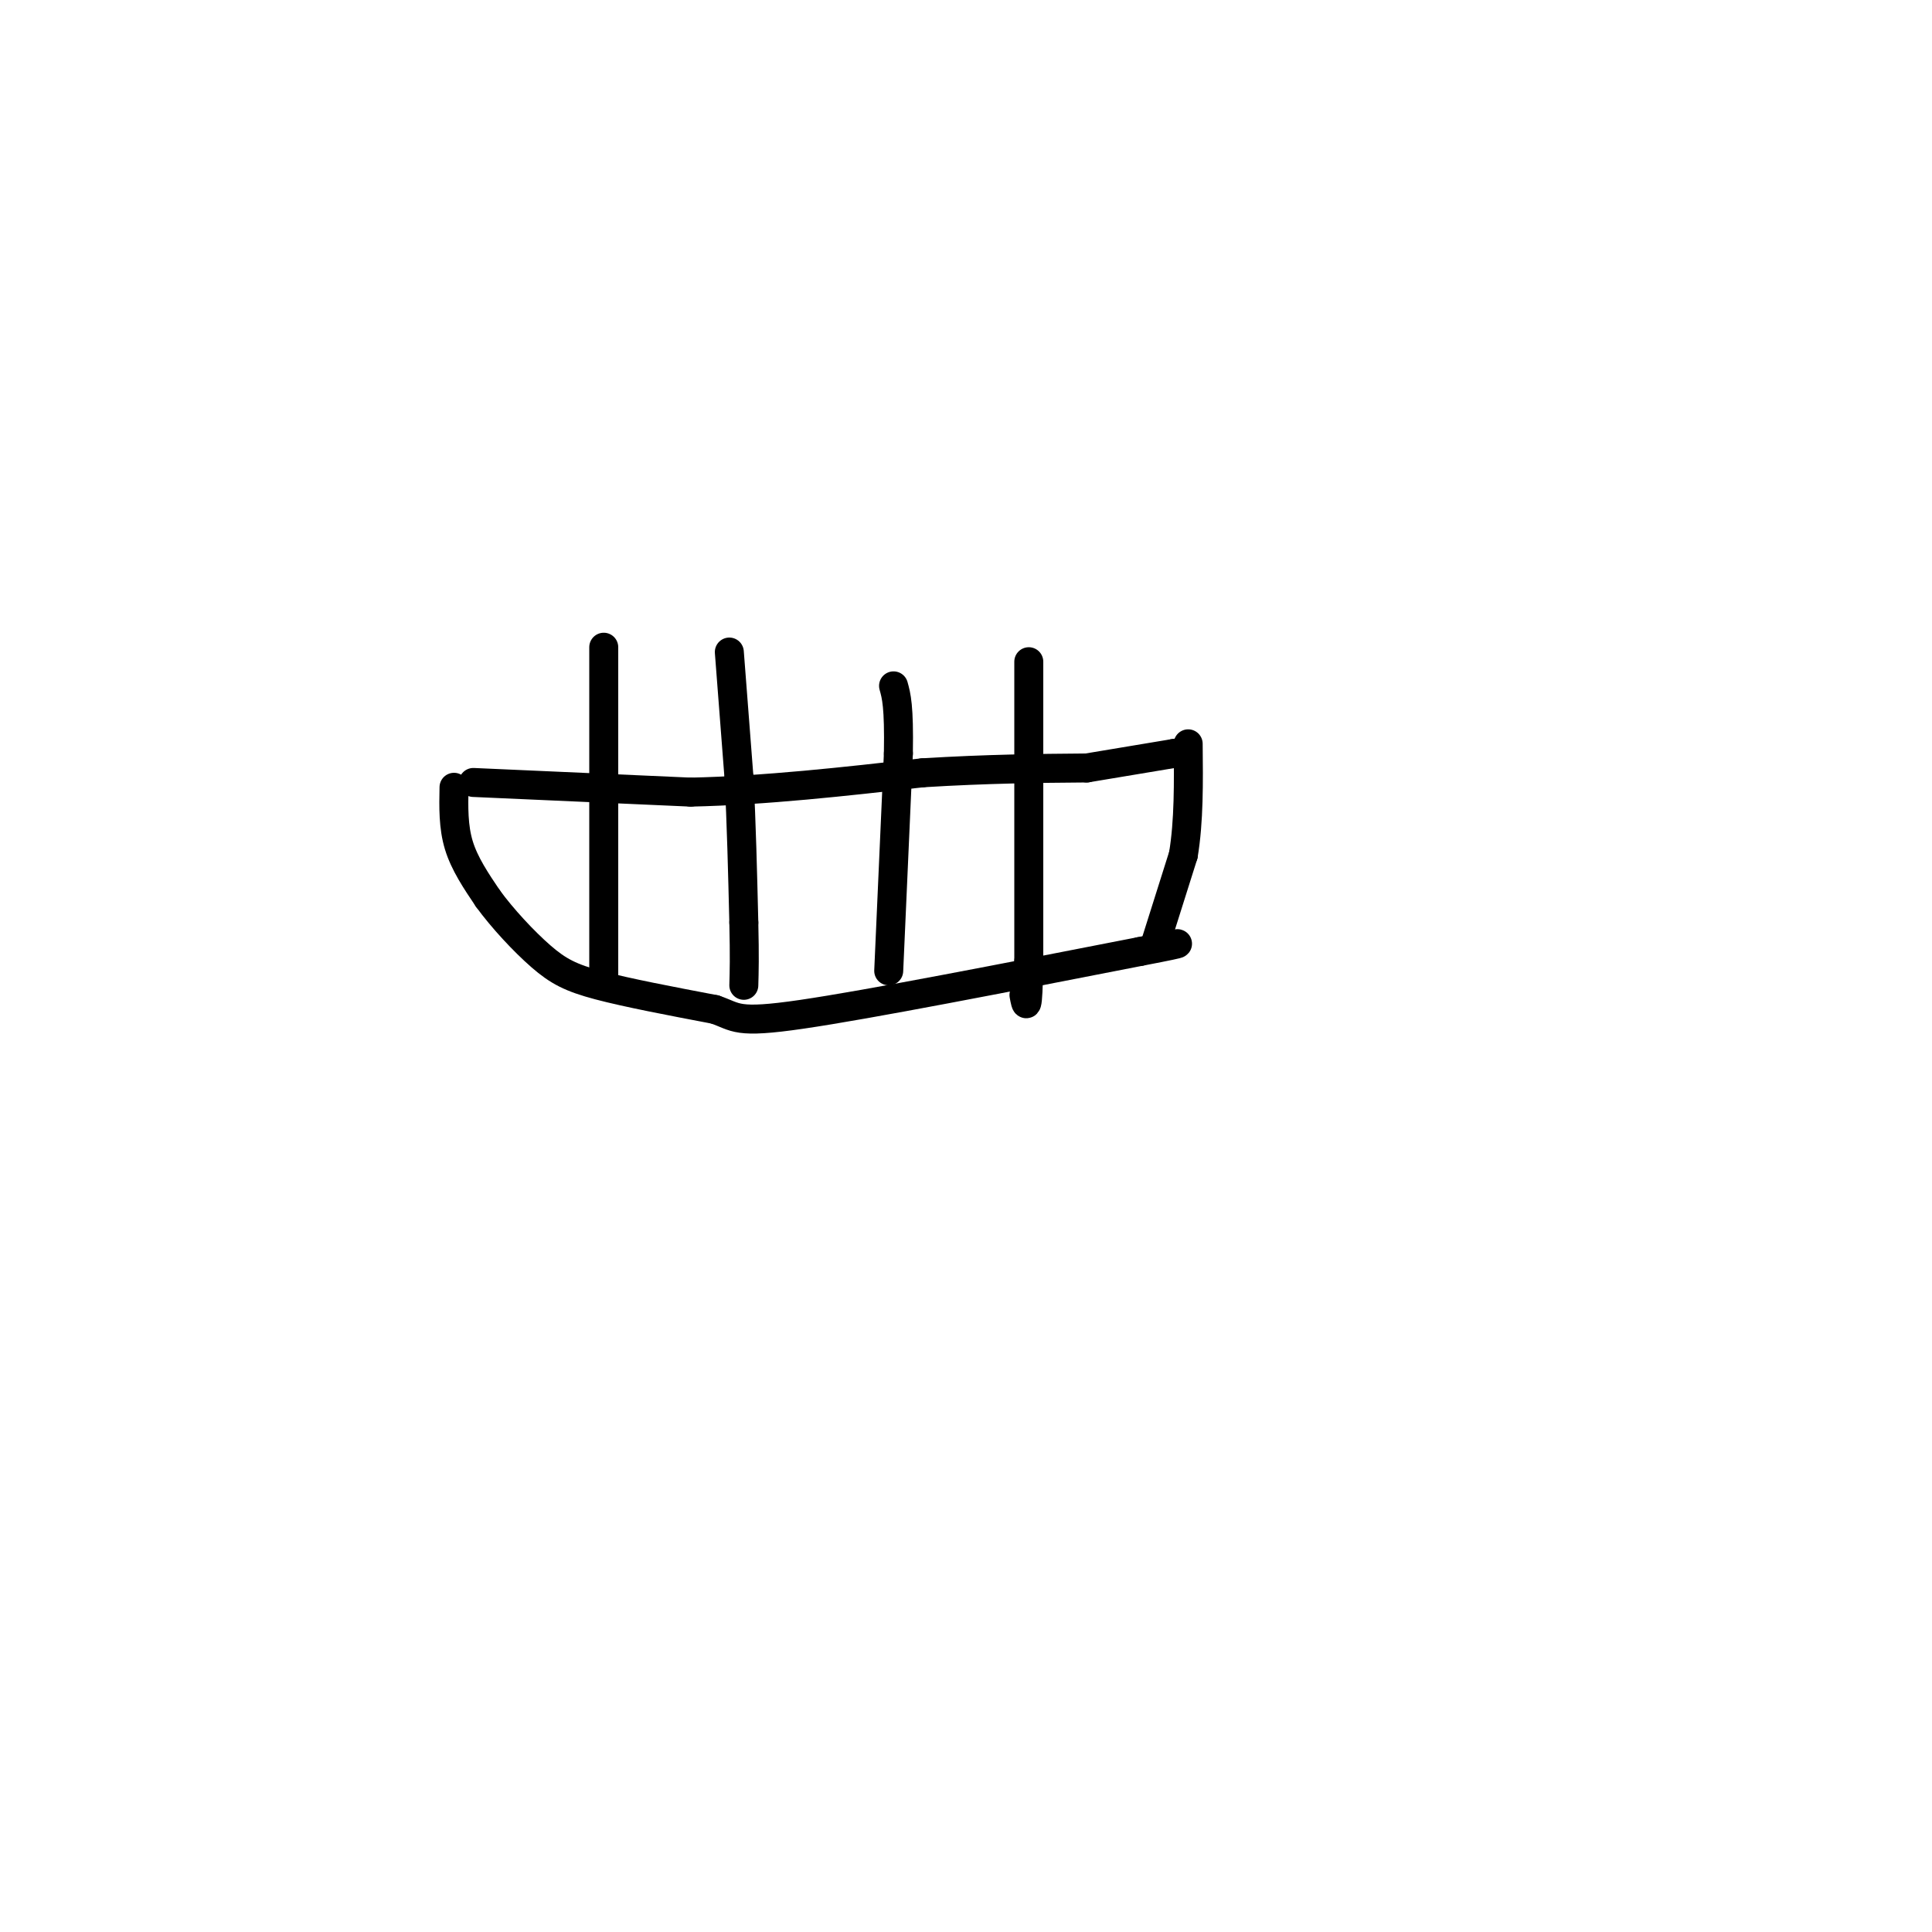 <svg viewBox='0 0 400 400' version='1.1' xmlns='http://www.w3.org/2000/svg' xmlns:xlink='http://www.w3.org/1999/xlink'><g fill='none' stroke='#000000' stroke-width='6' stroke-linecap='round' stroke-linejoin='round'><path d='M94,163c-0.083,4.083 -0.167,8.167 1,12c1.167,3.833 3.583,7.417 6,11'/><path d='M101,186c2.988,4.119 7.458,8.917 11,12c3.542,3.083 6.155,4.452 12,6c5.845,1.548 14.923,3.274 24,5'/><path d='M148,209c4.622,1.578 4.178,3.022 18,1c13.822,-2.022 41.911,-7.511 70,-13'/><path d='M236,197c12.167,-2.333 7.583,-1.667 3,-1'/><path d='M239,196c0.000,0.000 6.000,-19.000 6,-19'/><path d='M245,177c1.167,-7.000 1.083,-15.000 1,-23'/><path d='M98,162c0.000,0.000 45.000,2.000 45,2'/><path d='M143,164c15.500,-0.333 31.750,-2.167 48,-4'/><path d='M191,160c13.667,-0.833 23.833,-0.917 34,-1'/><path d='M225,159c0.000,0.000 18.000,-3.000 18,-3'/><path d='M243,156c3.167,-0.500 2.083,-0.250 1,0'/><path d='M125,202c0.000,0.000 0.000,-41.000 0,-41'/><path d='M125,161c0.000,-11.333 0.000,-19.167 0,-27'/><path d='M151,135c0.000,0.000 2.000,26.000 2,26'/><path d='M153,161c0.500,9.333 0.750,19.667 1,30'/><path d='M154,191c0.167,7.167 0.083,10.083 0,13'/><path d='M184,201c0.000,0.000 2.000,-45.000 2,-45'/><path d='M186,156c0.167,-9.833 -0.417,-11.917 -1,-14'/><path d='M213,137c0.000,0.000 0.000,62.000 0,62'/><path d='M213,199c-0.167,11.500 -0.583,9.250 -1,7'/></g>
</svg>
